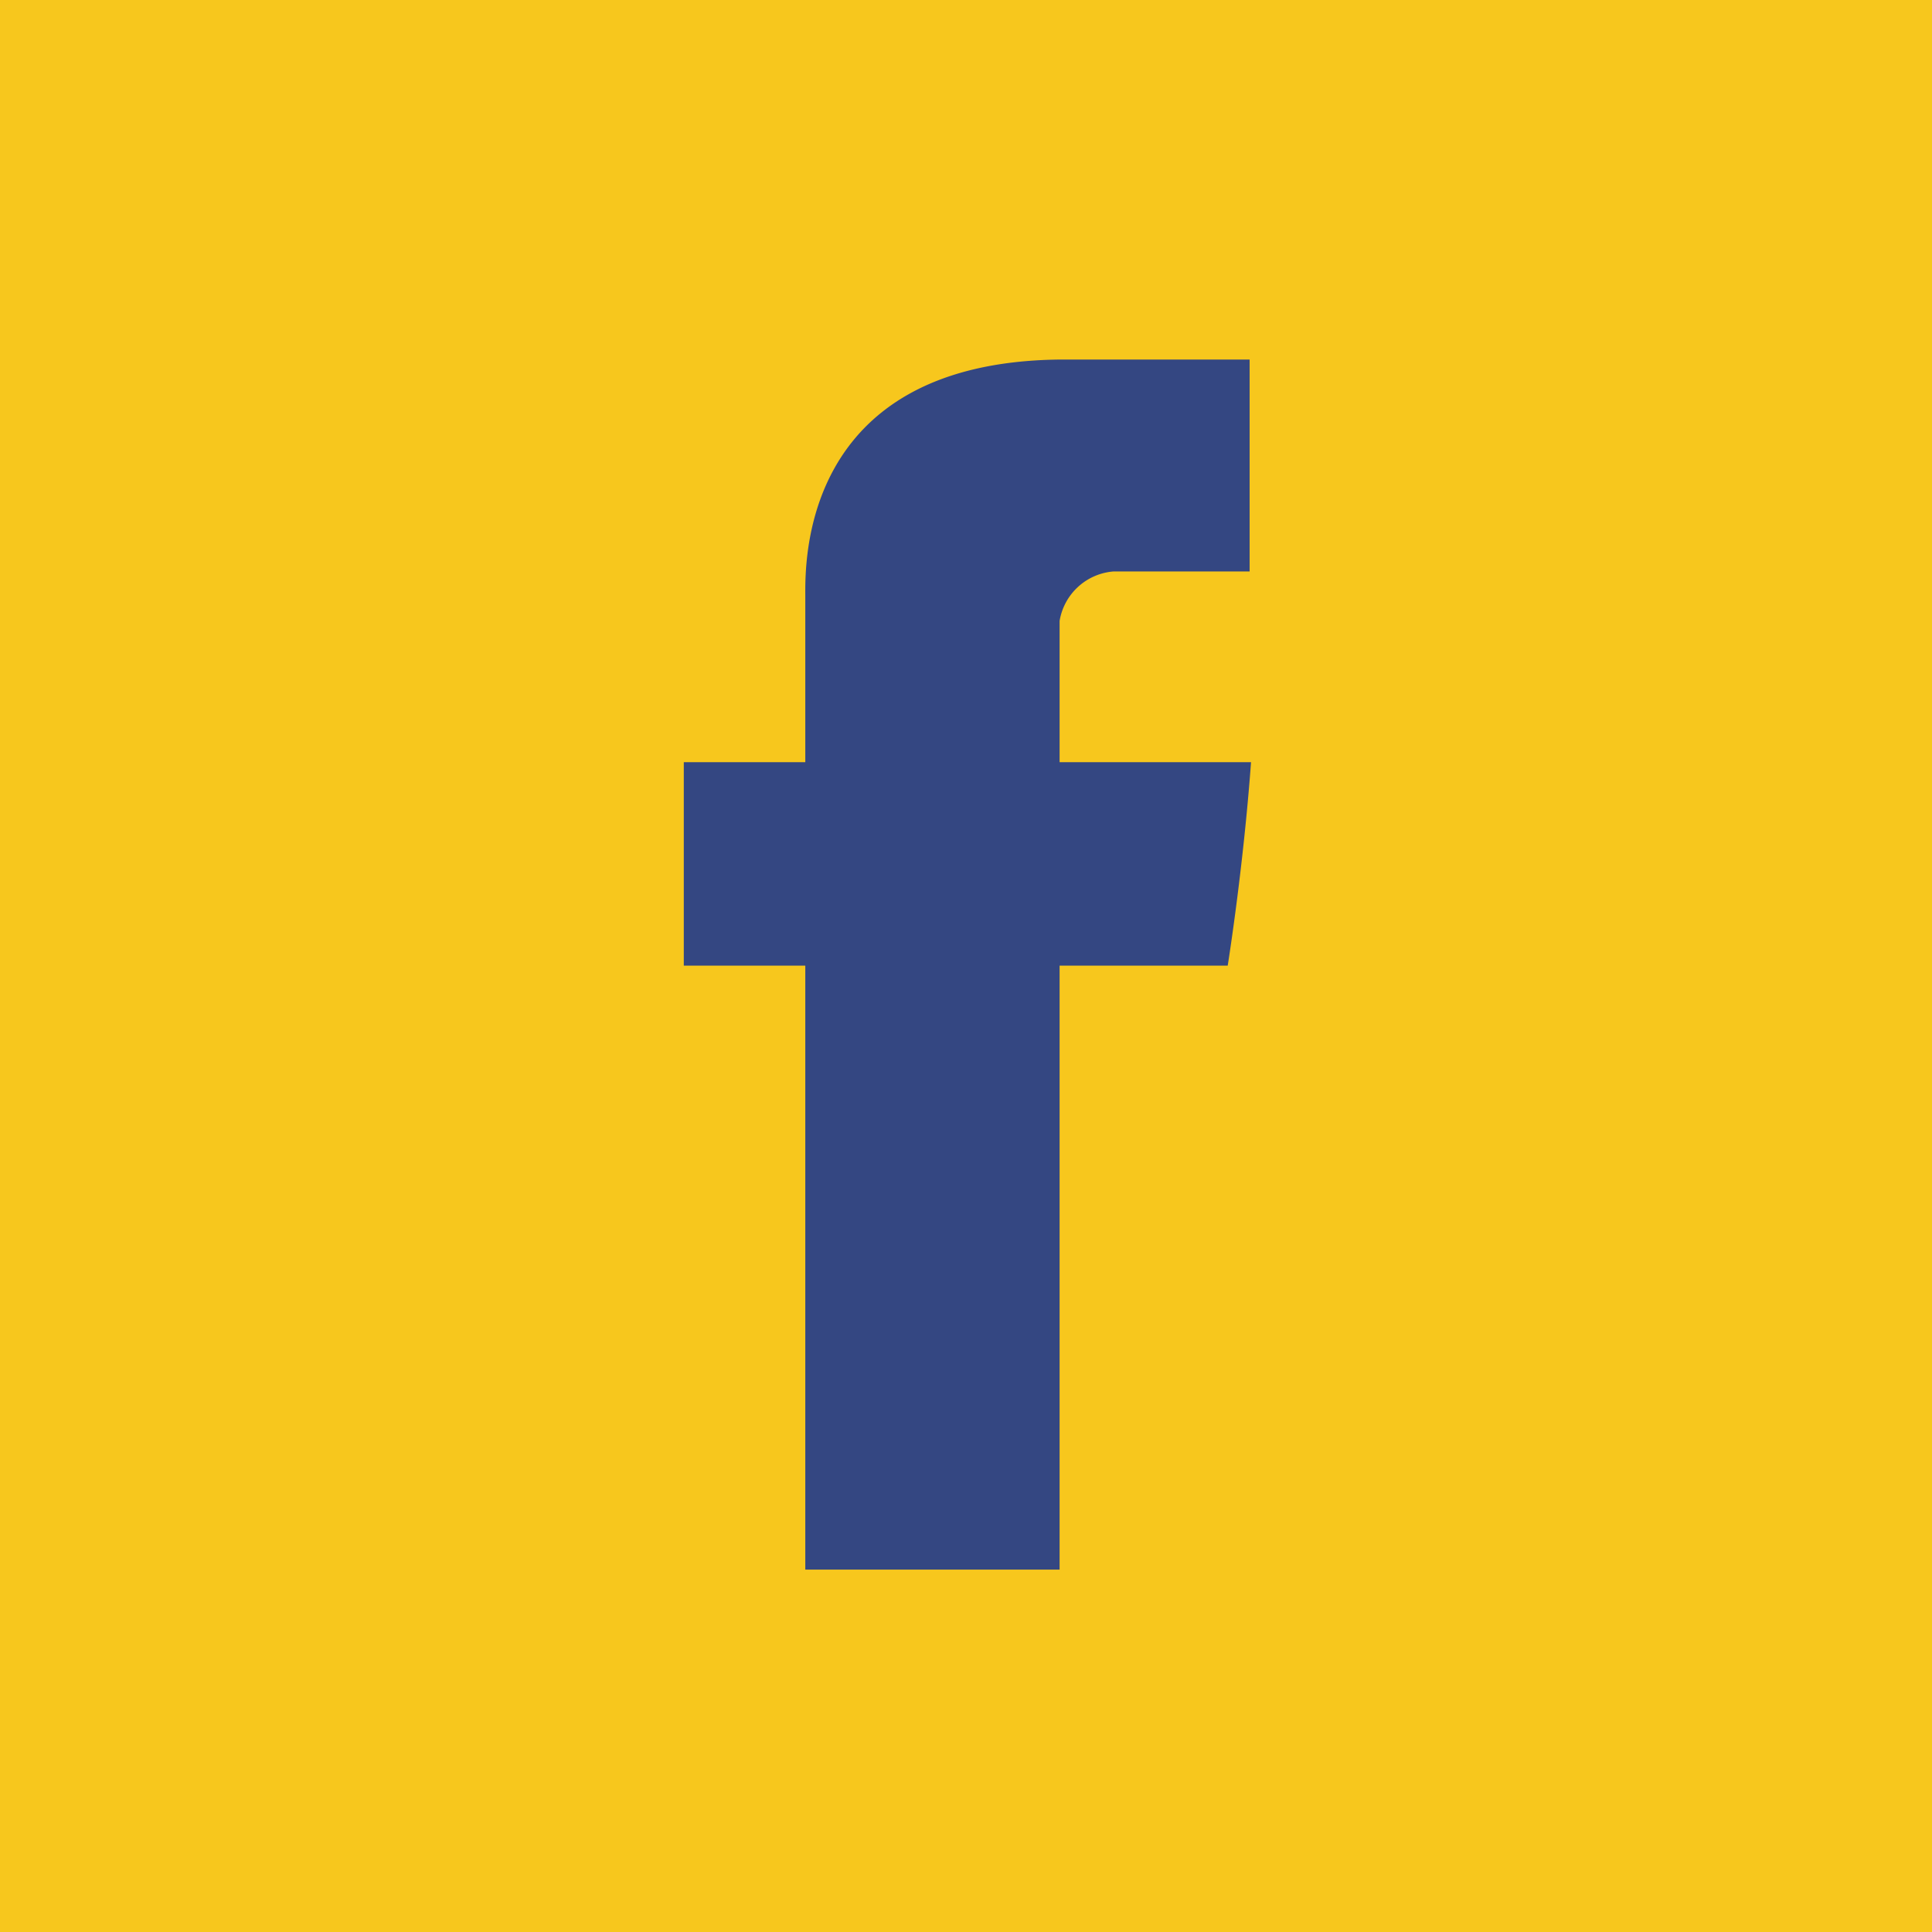 <svg id="Layer_1" data-name="Layer 1" xmlns="http://www.w3.org/2000/svg" viewBox="0 0 27.35 27.35"><defs><style>.cls-1{fill:#f7c71d;}.cls-2{fill:#344782;}</style></defs><title>mobile-facebook-icon-menu</title><rect class="cls-1" width="27.35" height="27.35"/><path id="Facebook" class="cls-2" d="M11.4,8.44v2.35H9.68v2.88H11.4v8.55H15V13.67h2.38s.22-1.37.33-2.88H15v-2a.84.84,0,0,1,.76-.7h1.93v-3H15C11.32,5.13,11.4,8,11.4,8.44Z"/></svg>